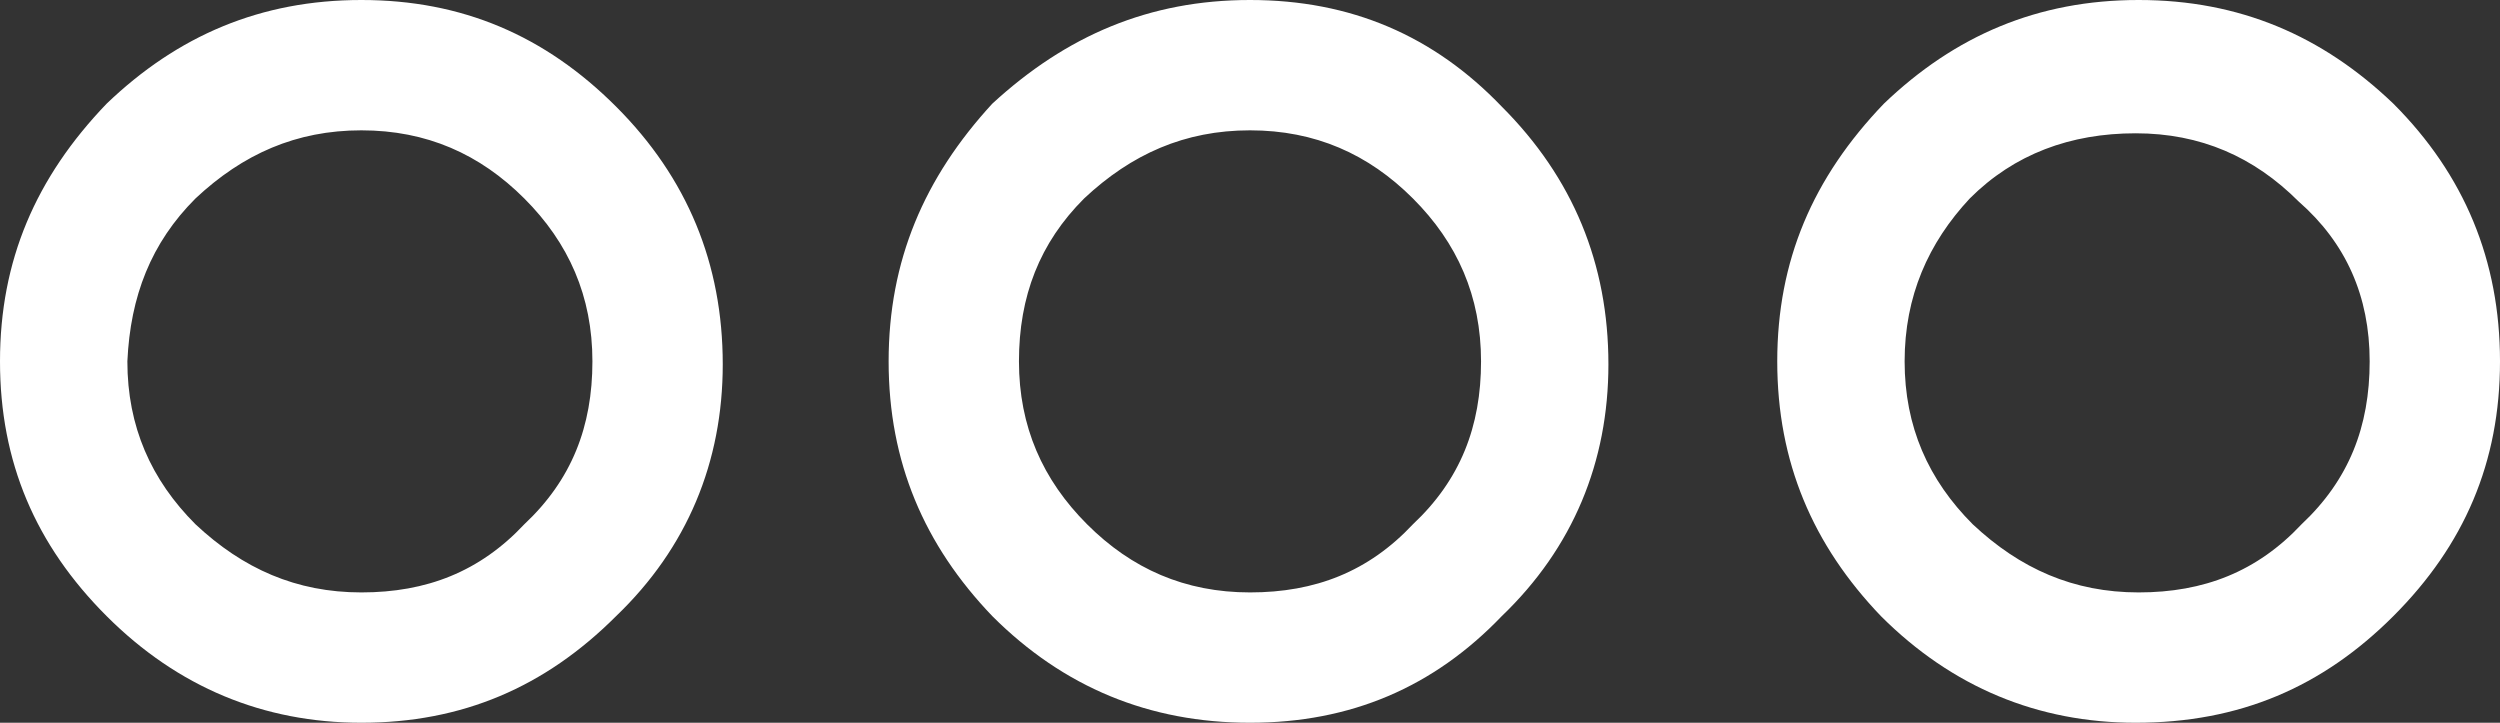 <?xml version="1.0" encoding="utf-8"?>
<!-- Generator: Adobe Illustrator 23.0.3, SVG Export Plug-In . SVG Version: 6.00 Build 0)  -->
<svg version="1.1" id="Layer_1" xmlns="http://www.w3.org/2000/svg" xmlns:xlink="http://www.w3.org/1999/xlink" x="0px" y="0px"
	 viewBox="0 0 84.4 24.4" style="enable-background:new 0 0 84.4 24.4;" xml:space="preserve">
<rect x="0" y="0" width="84.4" height="24.4" fill="#333333" stroke="none"/>
<style type="text/css">
	.st0{fill:#FFFFFF;}
</style>
<g transform="matrix( 1, 0, 0, 1, 0,0) ">
	<g>
		<g id="a">
			<path class="st0" d="M80.8,20.8L80.8,20.8c2.4-2.4,3.6-5.2,3.6-8.6c0-3.4-1.2-6.3-3.6-8.7C78.4,1.2,75.6,0,72.2,0
				c-3.4,0-6.2,1.2-8.6,3.5l0,0l0,0C61.2,6,60,8.8,60,12.2c0,3.4,1.2,6.2,3.5,8.6c2.4,2.4,5.3,3.6,8.6,3.6
				C75.6,24.4,78.4,23.2,80.8,20.8 M80,12.2c0,2.2-0.7,4-2.3,5.5l0,0l0,0c-1.5,1.6-3.3,2.3-5.5,2.3c-2.2,0-4-0.8-5.6-2.3
				c-1.5-1.5-2.3-3.3-2.3-5.5c0-2.2,0.8-4,2.2-5.5l0,0c1.5-1.5,3.4-2.2,5.6-2.2c2.2,0,4,0.8,5.5,2.3C79.2,8.2,80,10,80,12.2 M42.2,0
				c-3.4,0-6.2,1.2-8.7,3.5l0,0l0,0C31.2,6,30,8.8,30,12.2c0,3.4,1.2,6.2,3.5,8.6c2.4,2.4,5.3,3.6,8.7,3.6c3.4,0,6.2-1.2,8.5-3.6
				l0,0c2.4-2.3,3.6-5.2,3.6-8.5c0-3.4-1.2-6.3-3.6-8.7C48.4,1.2,45.6,0,42.2,0 M36.6,6.7L36.6,6.7c1.6-1.5,3.4-2.3,5.6-2.3
				c2.2,0,4,0.8,5.5,2.3C49.2,8.2,50,10,50,12.2c0,2.2-0.7,4-2.3,5.5l0,0l0,0c-1.5,1.6-3.3,2.3-5.5,2.3c-2.2,0-4-0.8-5.5-2.3
				c-1.5-1.5-2.3-3.3-2.3-5.5C34.4,10,35.1,8.2,36.6,6.7 M12.2,0C8.8,0,6,1.2,3.6,3.5l0,0l0,0C1.2,6,0,8.8,0,12.2
				c0,3.4,1.2,6.2,3.6,8.6c2.4,2.4,5.3,3.6,8.6,3.6c3.4,0,6.2-1.2,8.6-3.6l0,0c2.4-2.3,3.6-5.2,3.6-8.5c0-3.4-1.2-6.3-3.6-8.7
				C18.4,1.2,15.6,0,12.2,0 M6.6,6.7L6.6,6.7c1.6-1.5,3.4-2.3,5.6-2.3c2.2,0,4,0.8,5.5,2.3C19.2,8.2,20,10,20,12.2
				c0,2.2-0.7,4-2.3,5.5l0,0l0,0c-1.5,1.6-3.3,2.3-5.5,2.3c-2.2,0-4-0.8-5.6-2.3c-1.5-1.5-2.3-3.3-2.3-5.5C4.4,10,5.1,8.2,6.6,6.7z"
				/>
		</g>
	</g>
</g>
</svg>
